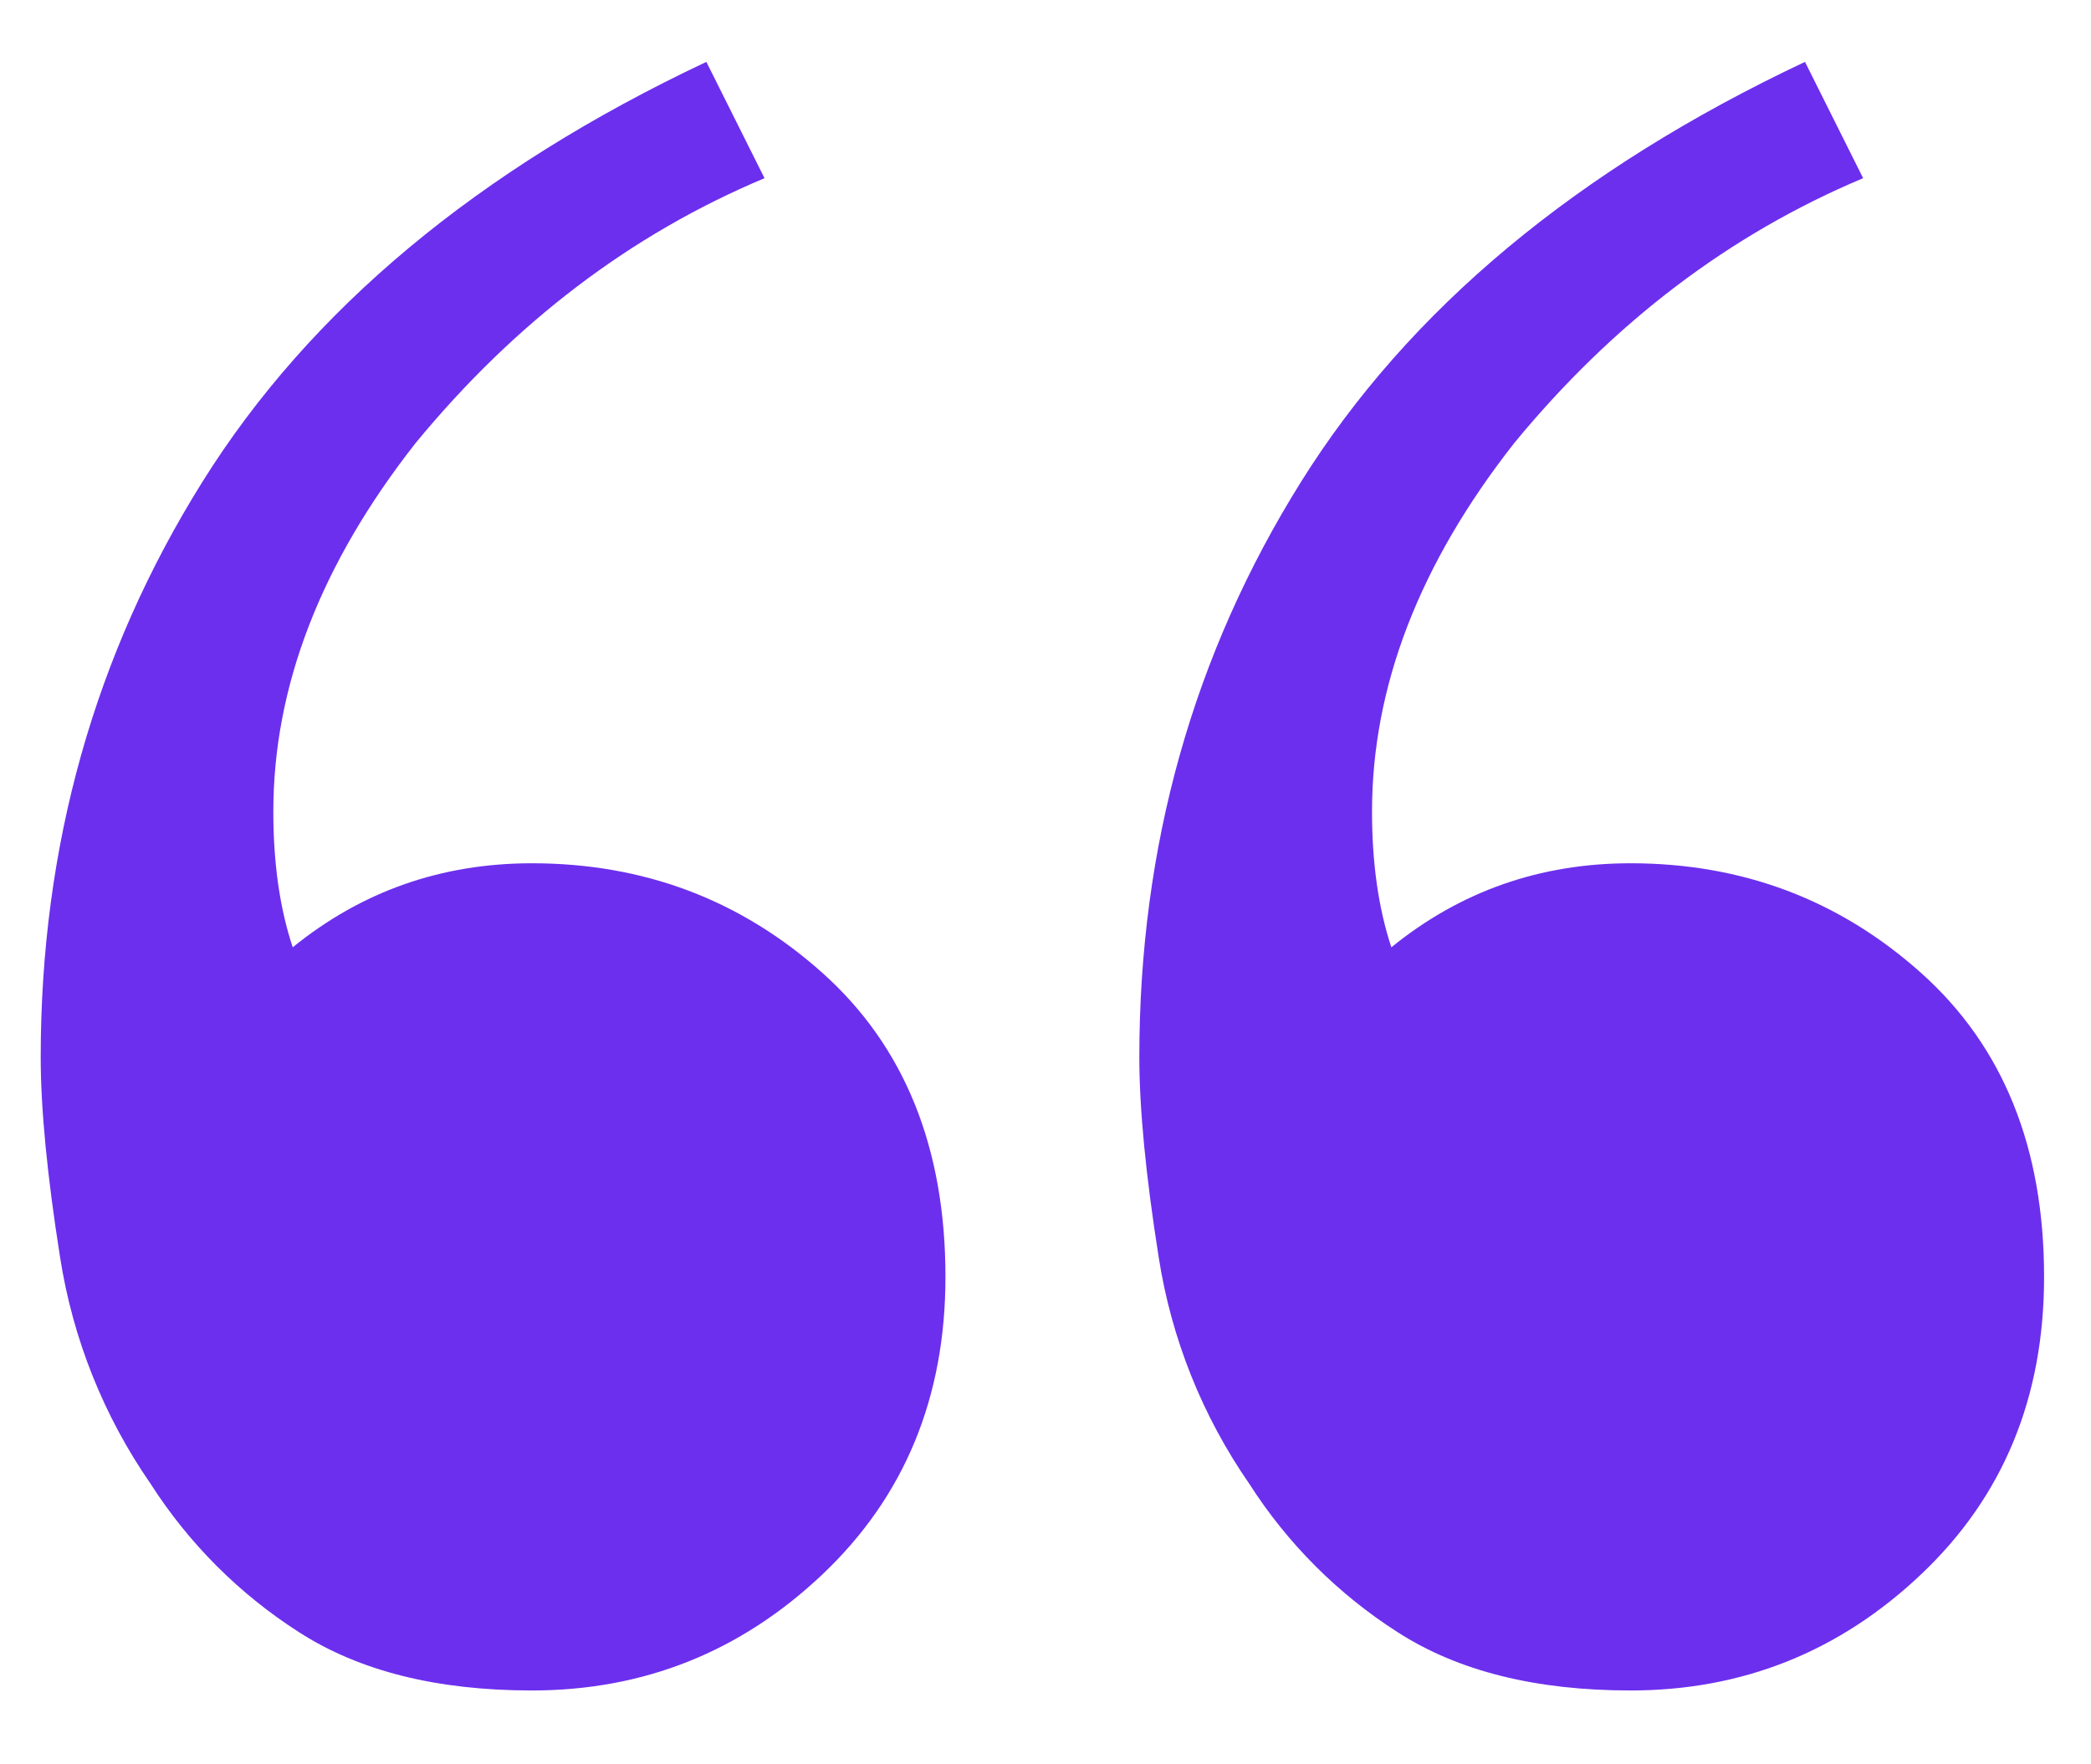 <svg width="32" height="27" viewBox="0 0 32 27" fill="none" xmlns="http://www.w3.org/2000/svg">
<g clip-path="url(#clip0_261_4400)">
<path d="M8.14 25.87C6.689 25.87 5.503 25.574 4.579 24.98C3.665 24.396 2.889 23.62 2.304 22.706C1.587 21.671 1.114 20.488 0.92 19.244C0.722 17.992 0.623 16.969 0.623 16.178C0.623 12.948 1.448 10.013 3.096 7.376C4.744 4.739 7.315 2.595 10.81 0.947L11.7 2.727C9.656 3.584 7.876 4.937 6.359 6.782C4.909 8.628 4.183 10.507 4.183 12.42C4.183 13.211 4.282 13.903 4.48 14.497C5.535 13.64 6.755 13.211 8.14 13.211C9.854 13.211 11.338 13.771 12.59 14.892C13.842 16.014 14.469 17.563 14.469 19.541C14.469 21.386 13.842 22.903 12.59 24.09C11.338 25.277 9.854 25.87 8.14 25.87ZM24.953 25.87C23.503 25.87 22.316 25.574 21.392 24.98C20.478 24.396 19.702 23.62 19.118 22.706C18.401 21.671 17.927 20.488 17.733 19.244C17.535 17.992 17.436 16.969 17.436 16.178C17.436 12.948 18.261 10.013 19.909 7.376C21.557 4.739 24.128 2.595 27.623 0.947L28.513 2.727C26.47 3.584 24.689 4.937 23.172 6.782C21.722 8.628 20.997 10.507 20.997 12.42C20.997 13.211 21.096 13.903 21.293 14.497C22.348 13.64 23.568 13.211 24.953 13.211C26.667 13.211 28.151 13.771 29.403 14.892C30.656 16.014 31.282 17.563 31.282 19.541C31.282 21.386 30.656 22.903 29.403 24.09C28.151 25.277 26.667 25.87 24.953 25.87Z" fill="#6C2FEE"/>
</g>
<defs>
<clipPath id="clip0_261_4400">
<rect width="32.143" height="25.962" fill="white" transform="translate(0.002 0.947)"/>
</clipPath>
</defs>
</svg>
